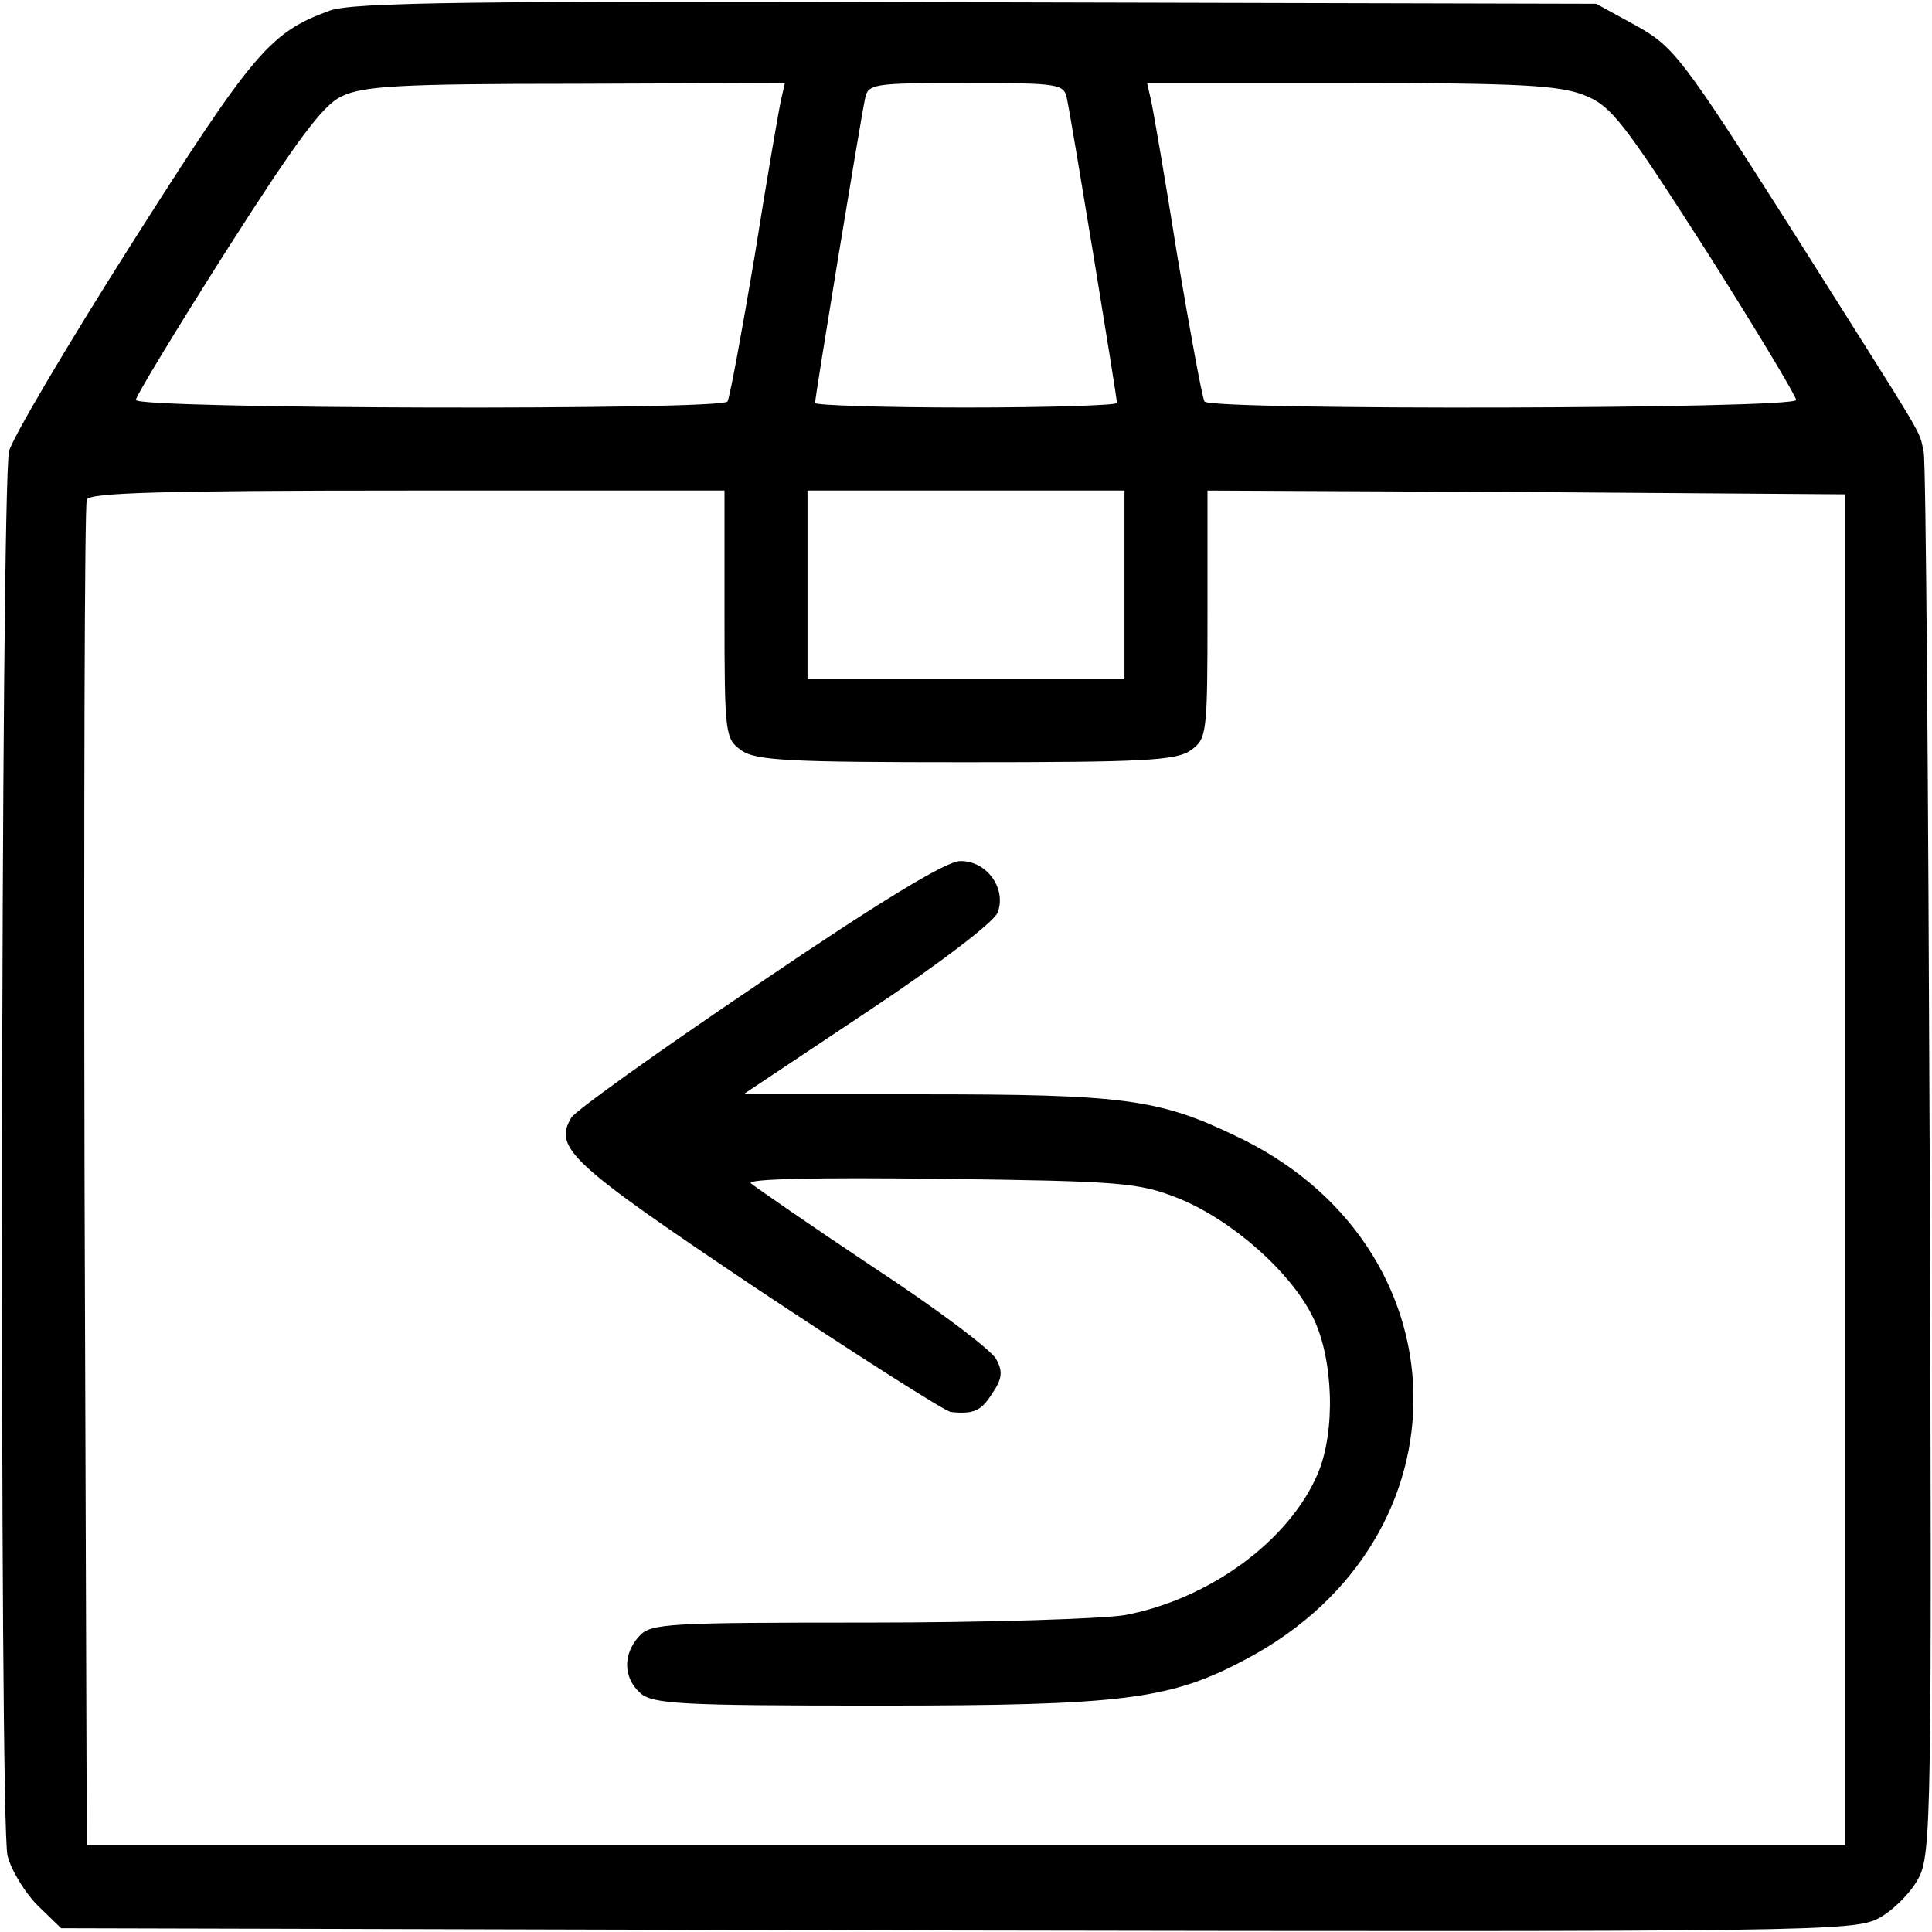<svg preserveAspectRatio="xMidYMid meet" viewBox="0 0 256 256" height="256pt" width="256pt" xmlns="http://www.w3.org/2000/svg" version="1.0">

<g stroke="none" fill="#000000" transform="translate(0,256) scale(0.1,-0.1)">
<path d="M437 2546 c-79 -29 -100 -53 -262 -308 -87 -137 -160 -261 -163 -276
-11 -51 -13 -1822 -2 -1861 5 -20 24 -50 40 -66 l31 -30 1187 -3 c1136 -2
1188 -1 1221 16 19 10 43 34 53 53 17 32 18 76 15 949 -2 503 -5 927 -8 941
-7 32 8 5 -175 295 -145 228 -156 242 -206 270 l-53 29 -820 2 c-671 2 -827 0
-858 -11z m598 -118 c-3 -13 -19 -106 -35 -207 -17 -101 -33 -188 -36 -193 -7
-12 -784 -10 -784 2 0 5 54 94 120 198 92 144 127 192 152 204 28 14 75 17
311 17 l277 1 -5 -22z m379 0 c6 -28 66 -394 66 -402 0 -3 -90 -6 -200 -6
-110 0 -200 3 -200 6 0 8 60 374 66 402 4 21 8 22 134 22 126 0 130 -1 134
-22z m685 6 c36 -14 52 -35 161 -205 66 -104 120 -194 120 -199 0 -12 -777
-14 -784 -2 -3 5 -19 92 -36 193 -16 101 -32 194 -35 207 l-5 22 270 0 c223 0
276 -3 309 -16z m-1139 -688 c0 -159 1 -165 22 -180 19 -14 65 -16 298 -16
233 0 279 2 298 16 21 15 22 21 22 180 l0 164 423 -2 422 -3 0 -895 0 -895
-1165 0 -1165 0 -3 885 c-1 487 0 891 3 898 3 9 98 12 425 12 l420 0 0 -164z
m530 39 l0 -125 -210 0 -210 0 0 125 0 125 210 0 210 0 0 -125z"></path>
<path d="M1006 1257 c-132 -89 -244 -169 -249 -178 -24 -40 -1 -61 245 -226
134 -89 250 -163 258 -164 30 -3 40 1 55 25 13 19 14 29 5 45 -6 12 -79 67
-163 122 -84 56 -156 106 -162 111 -6 6 87 8 250 6 242 -3 264 -5 317 -26 71
-29 149 -98 178 -158 27 -55 30 -151 6 -207 -38 -89 -144 -166 -255 -187 -29
-5 -183 -10 -341 -10 -265 0 -288 -1 -303 -18 -22 -24 -21 -55 1 -75 16 -15
53 -17 313 -17 330 0 390 8 491 62 301 160 293 548 -15 693 -102 49 -149 55
-416 55 l-236 0 165 110 c95 63 168 119 172 131 12 32 -15 69 -50 68 -18 0
-107 -54 -266 -162z"></path>
</g>
</svg>
